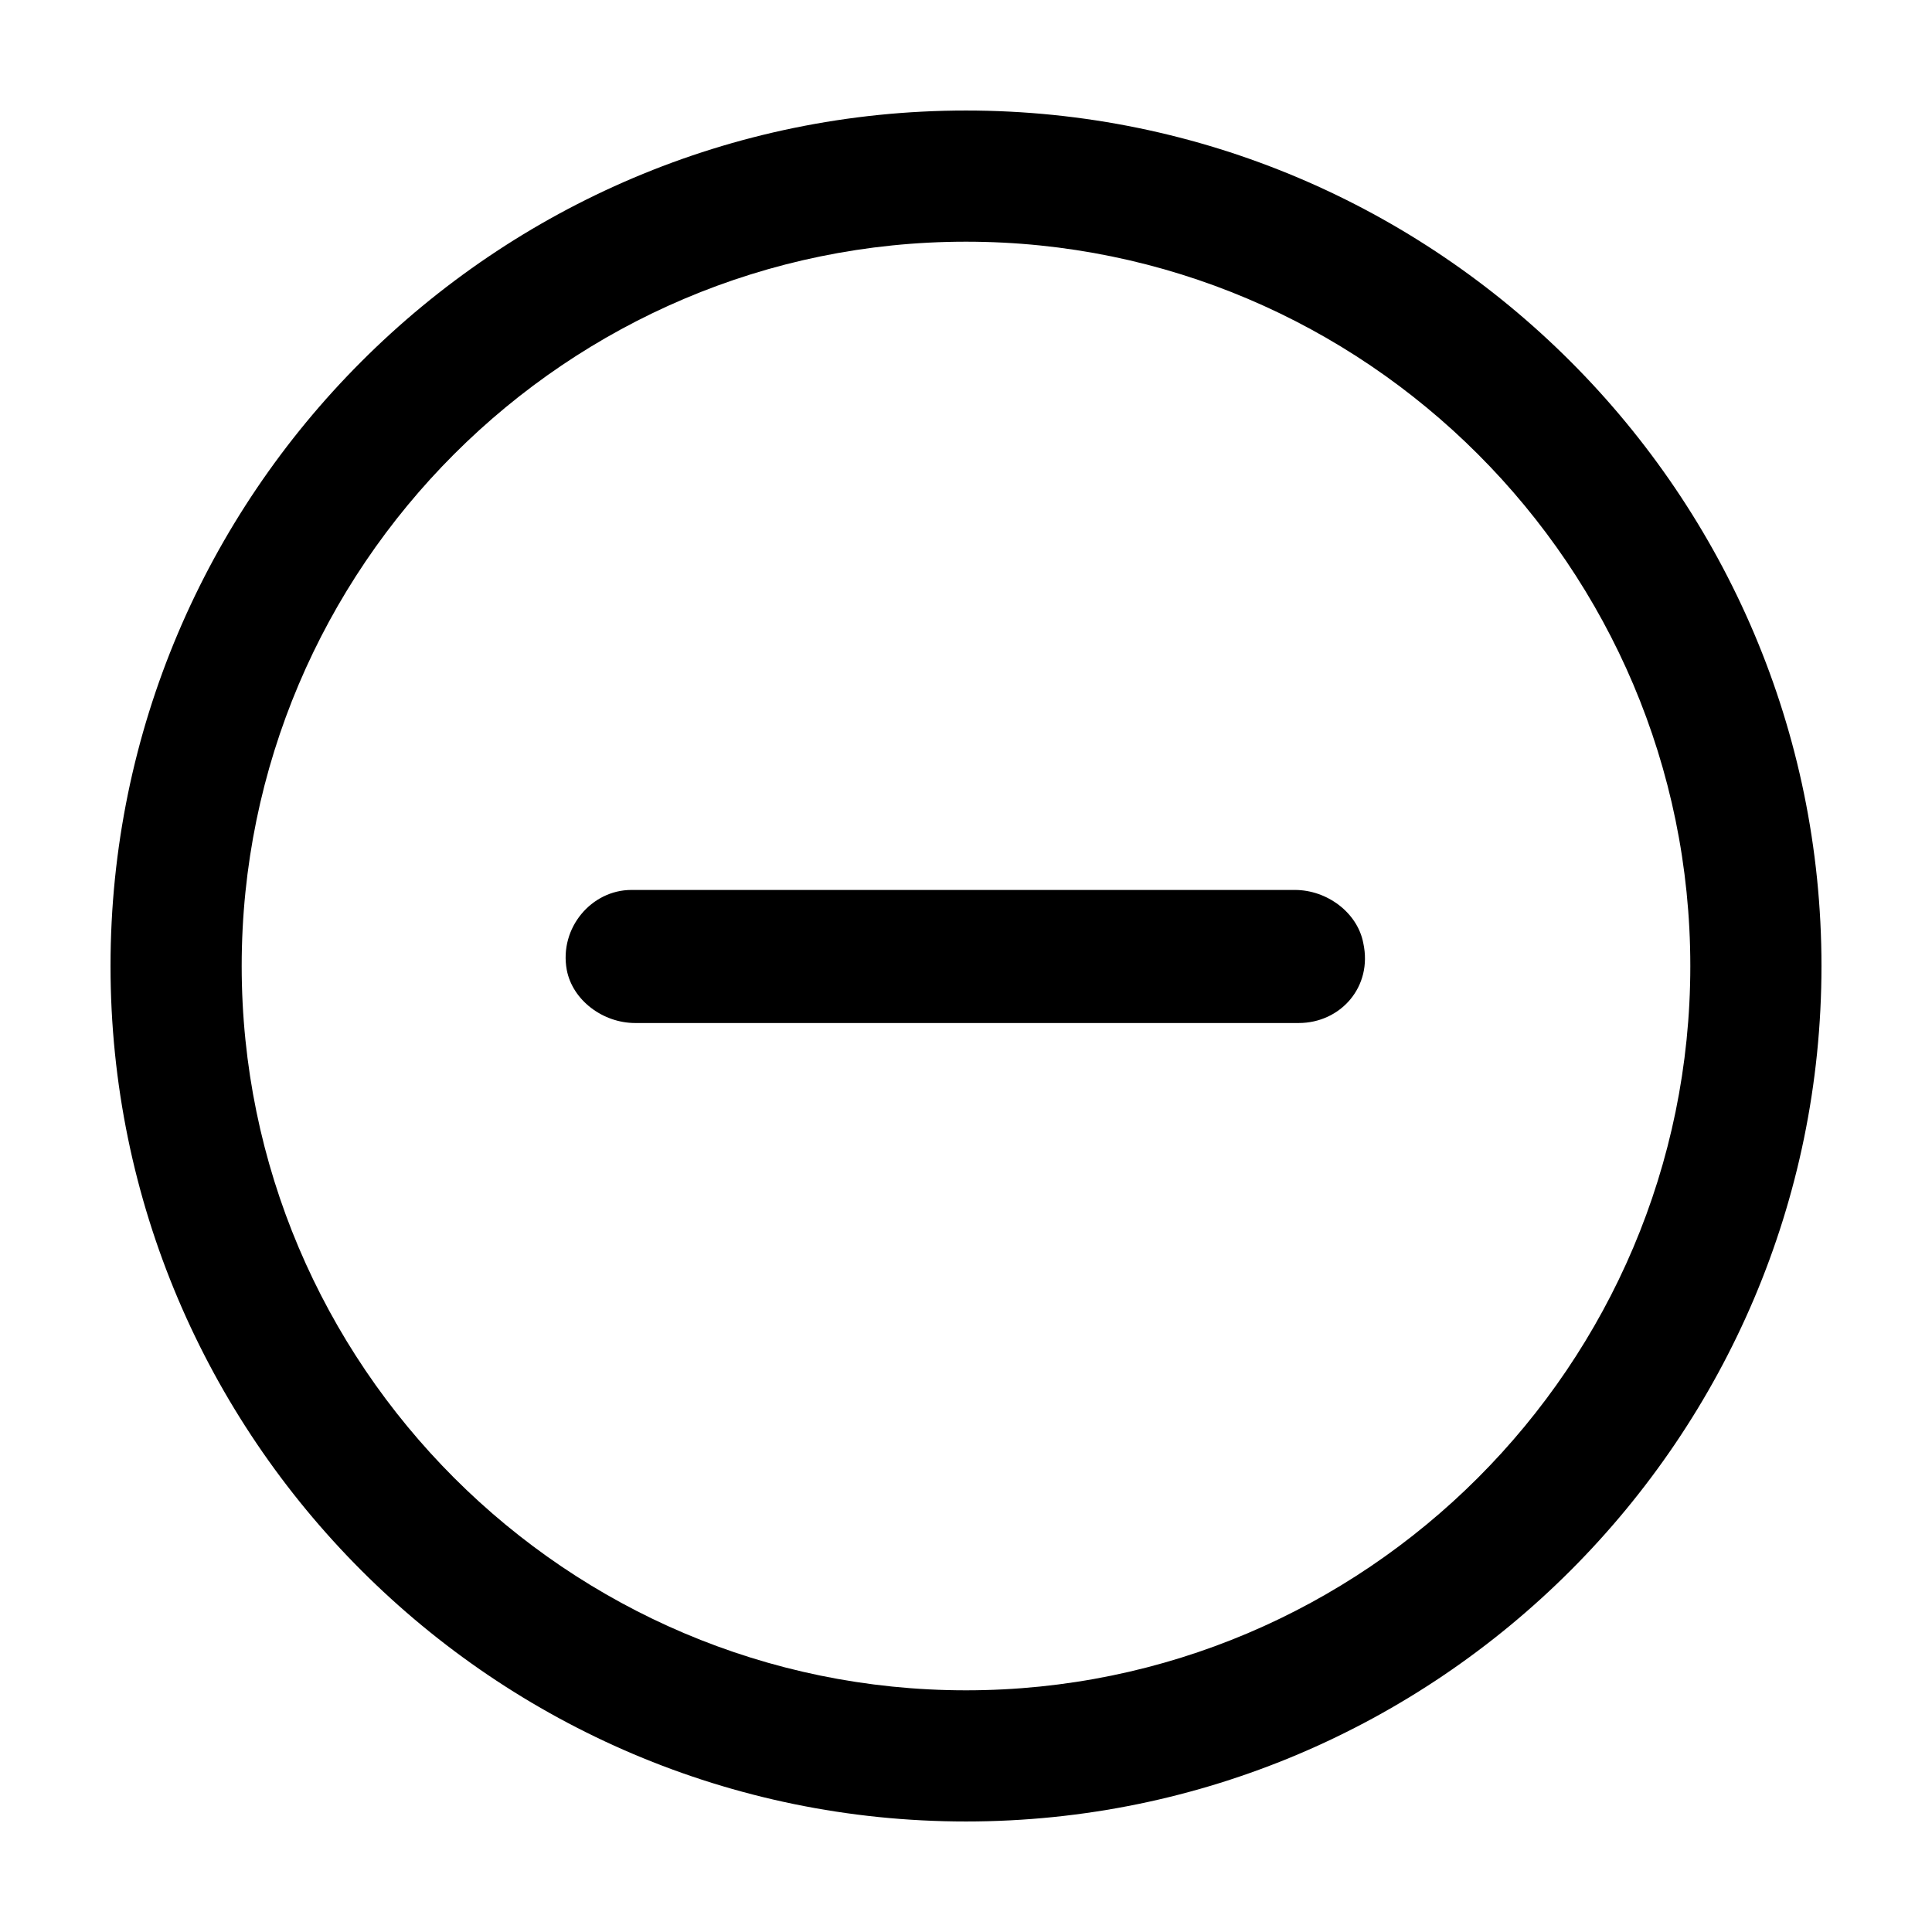 <?xml version="1.0" encoding="UTF-8"?>
<!-- Uploaded to: ICON Repo, www.iconrepo.com, Generator: ICON Repo Mixer Tools -->
<svg fill="#000000" width="800px" height="800px" version="1.1" viewBox="144 144 512 512" xmlns="http://www.w3.org/2000/svg">
 <g>
  <path d="m400 626.71c-124.95 0-226.71-101.77-226.71-226.71 0-124.95 101.77-226.71 226.71-226.71s226.71 101.77 226.71 226.71c-0.004 124.94-101.77 226.71-226.71 226.71zm0-418.66c-105.8 0-191.95 86.152-191.95 191.95 0 105.8 86.152 191.95 191.95 191.95 105.8 0 191.95-86.152 191.95-191.95 0-105.8-86.152-191.95-191.95-191.95z"/>
  <path d="m488.16 415.11h-175.83c-8.566 0-16.625-6.047-18.137-14.105-2.016-11.082 6.551-21.16 17.129-21.16h175.83c8.566 0 16.625 6.047 18.137 14.105 2.519 11.586-6.043 21.16-17.129 21.16z"/>
 </g>
</svg>